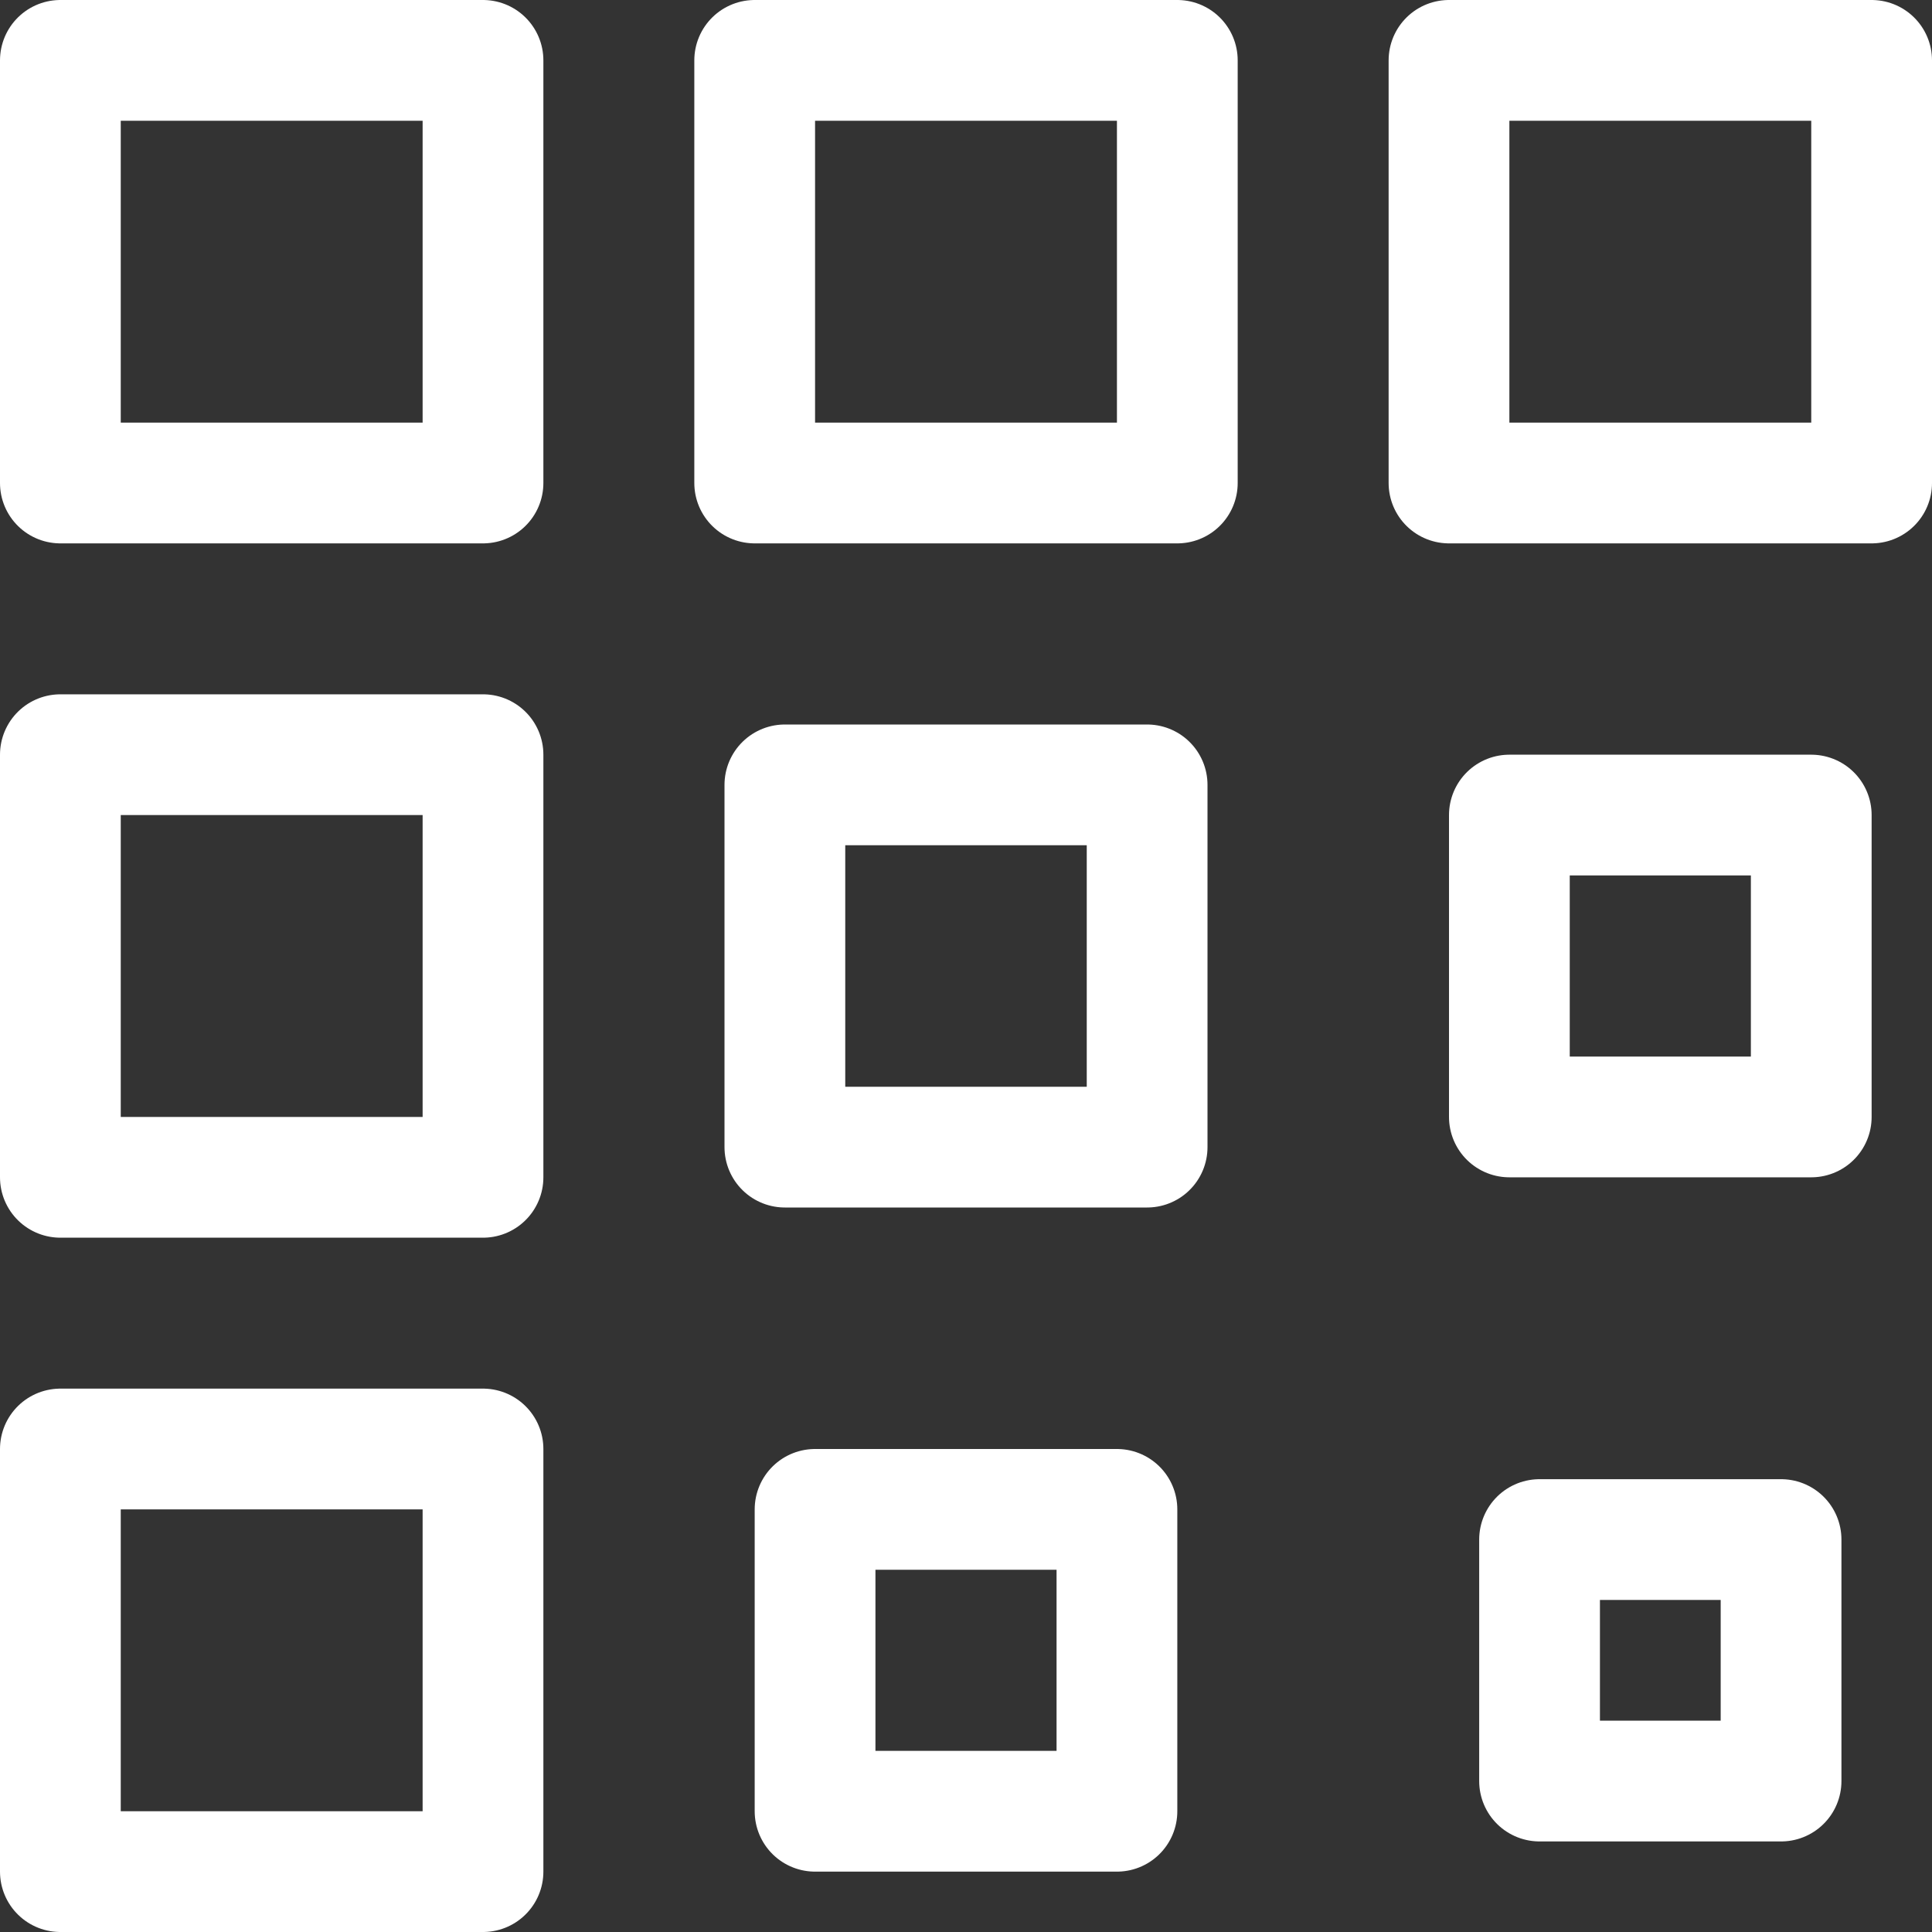 <svg xmlns="http://www.w3.org/2000/svg" width="48" height="48" viewBox="0 0 48 48" fill="none">
  <rect x="0" y="0" width="48" height="48" fill="#333333" stroke="none"/>
  <g clip-path="url(#clip0_74_695)">
    <path d="M1.5 1.5H12V12H1.5V1.5Z" stroke="#ffffff" stroke-width="3" stroke-miterlimit="10" stroke-linecap="round" stroke-linejoin="round"/>
    <path d="M1.5 36H12V46.5H1.5V36ZM1.5 18.75H12V29.25H1.5V18.75Z" stroke="#ffffff" stroke-width="3" stroke-miterlimit="10" stroke-linecap="round" stroke-linejoin="round"/>
    <path d="M18.75 1.5H29.25V12H18.75V1.5Z" stroke="#ffffff" stroke-width="3" stroke-miterlimit="10" stroke-linecap="round" stroke-linejoin="round"/>
    <path d="M20.25 37.5H27.75V45H20.25V37.5Z" stroke="#ffffff" stroke-width="3" stroke-miterlimit="10" stroke-linecap="round" stroke-linejoin="round"/>
    <path d="M19.5 19.5H28.5V28.5H19.5V19.5ZM36 1.5H46.5V12H36V1.5Z" stroke="#ffffff" stroke-width="3" stroke-miterlimit="10" stroke-linecap="round" stroke-linejoin="round"/>
    <path d="M38.25 38.25H44.25V44.25H38.25V38.25Z" stroke="#ffffff" stroke-width="3" stroke-miterlimit="10" stroke-linecap="round" stroke-linejoin="round"/>
    <path d="M37.5 20.25H45V27.75H37.5V20.25Z" stroke="#ffffff" stroke-width="3" stroke-miterlimit="10" stroke-linecap="round" stroke-linejoin="round"/>
  </g>
  <defs>
    <clipPath id="clip0_74_695">
      <rect width="48" height="48" fill="white"/>
    </clipPath>
  </defs>
</svg>